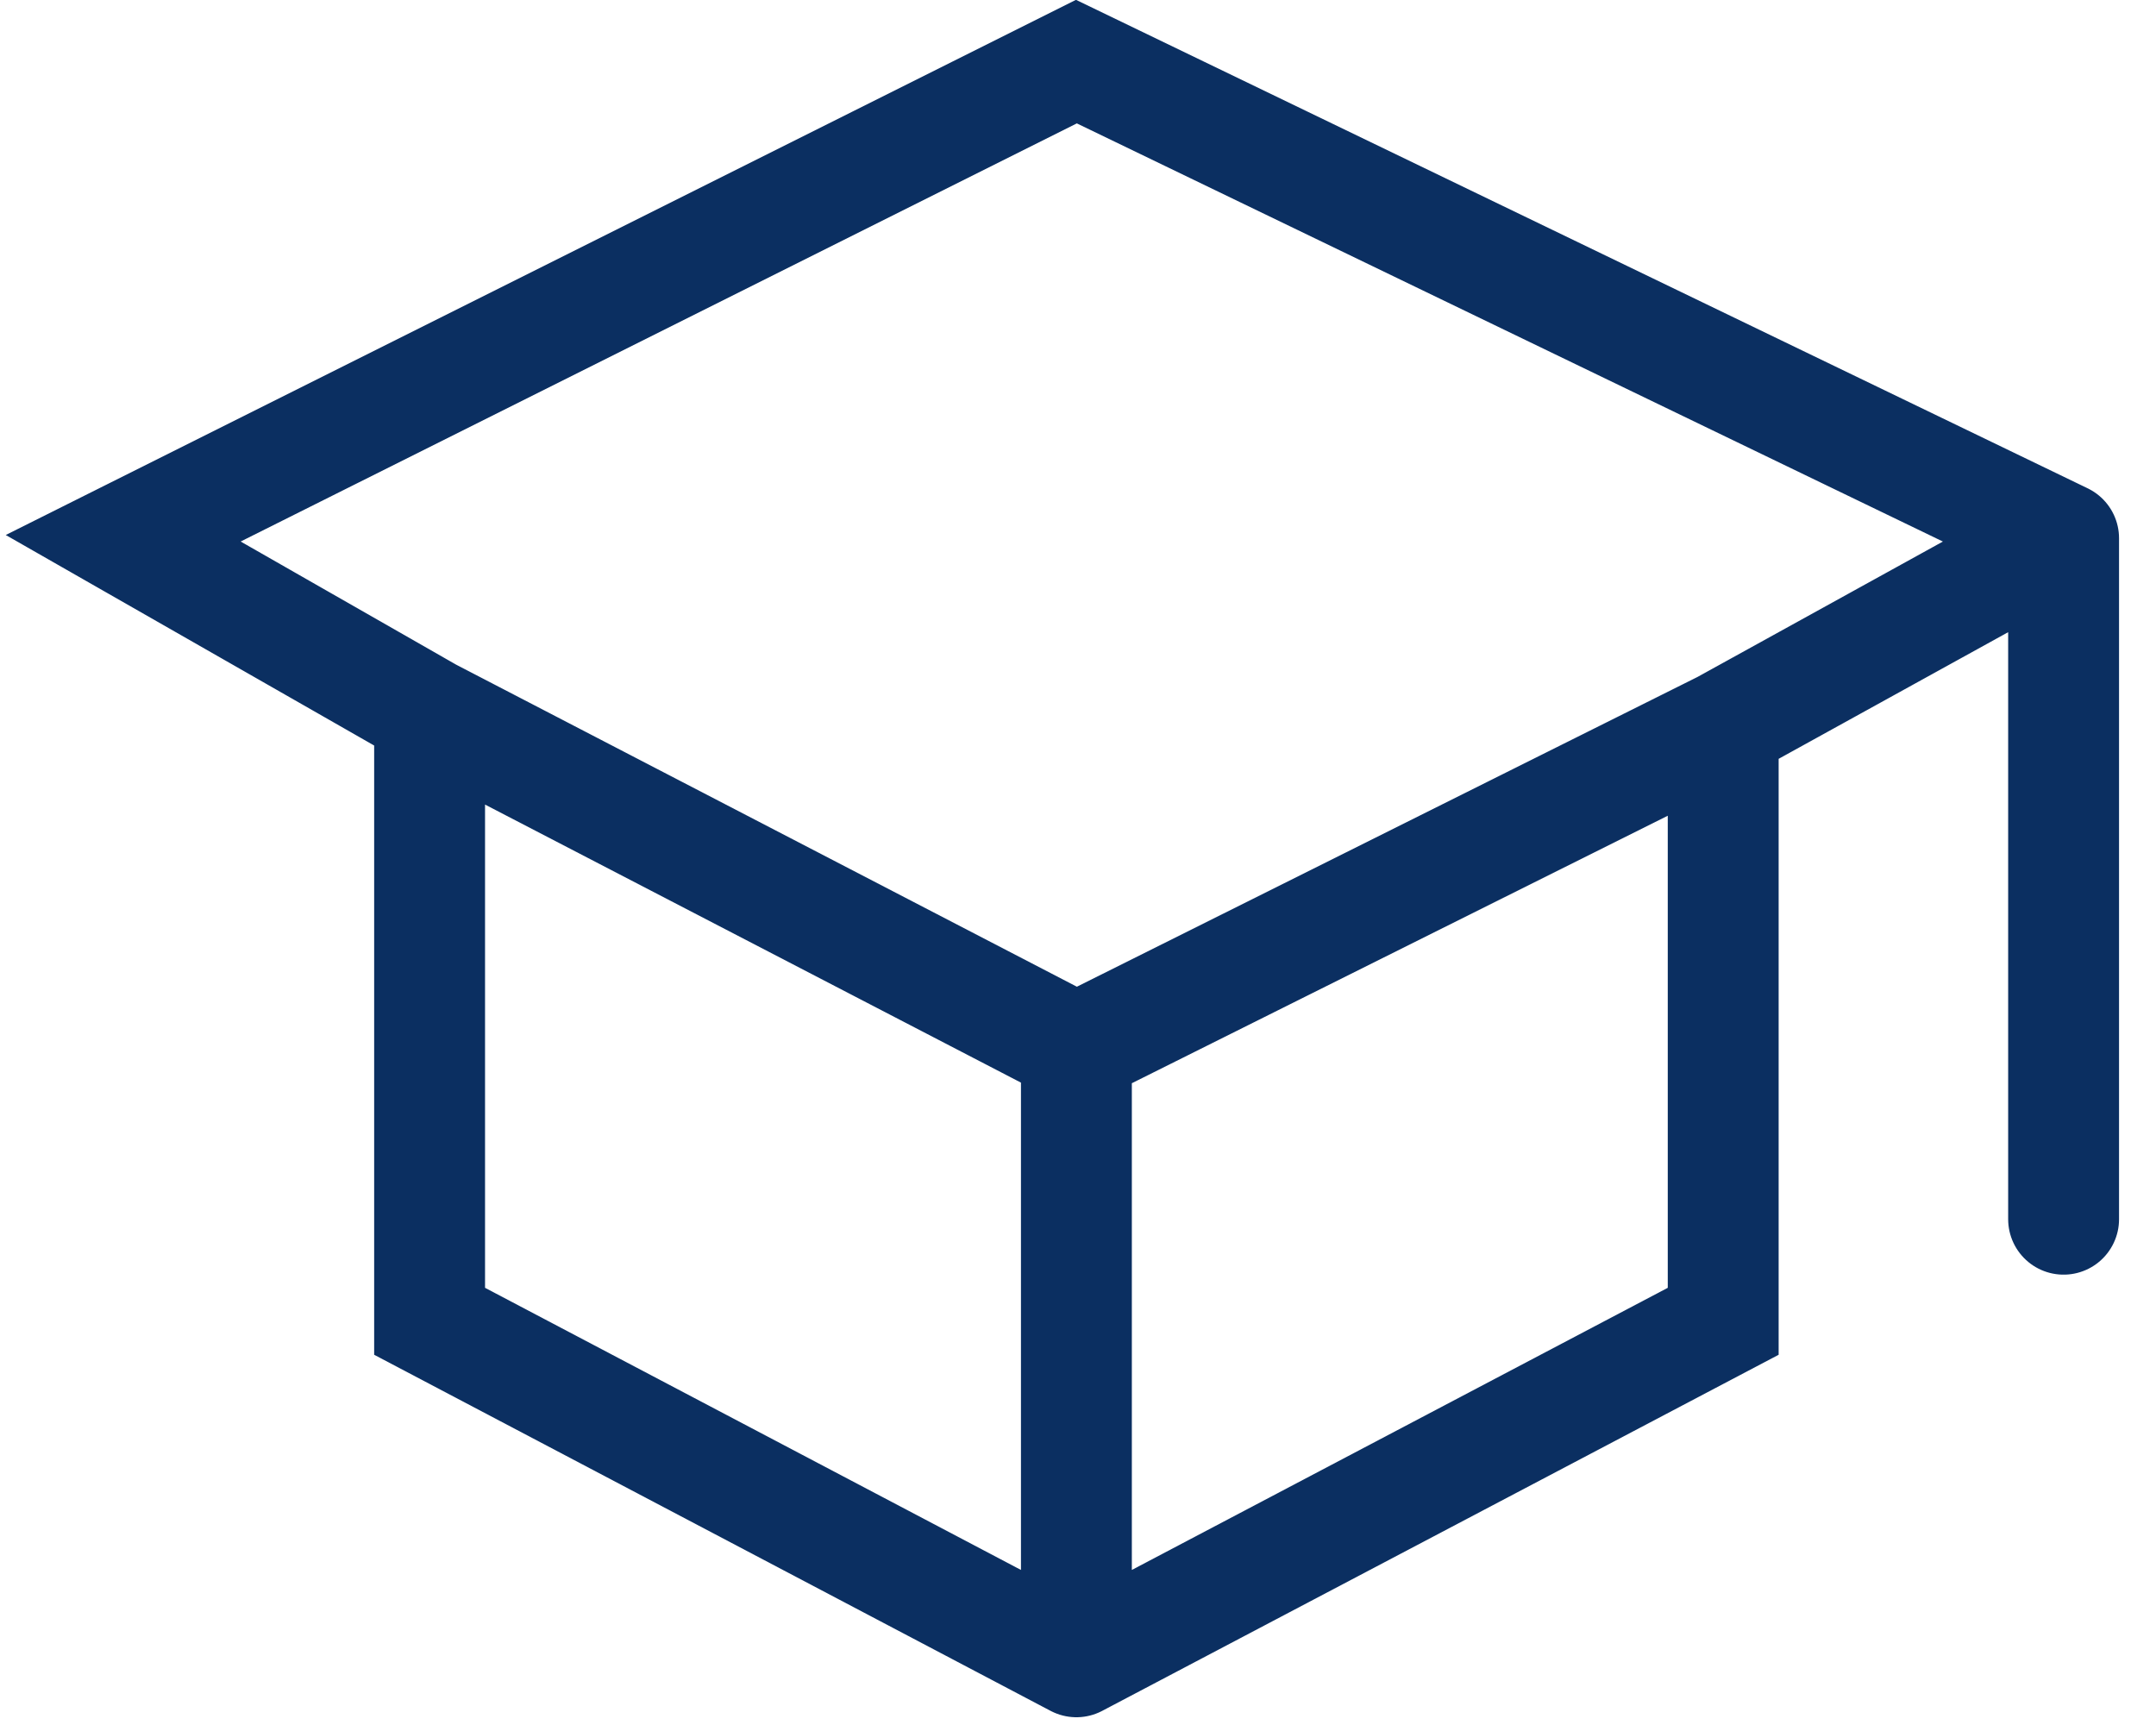<svg width="35" height="28" viewBox="0 0 35 28" fill="none" xmlns="http://www.w3.org/2000/svg">
<path d="M33.5 8.737L17.474 1L2 8.737L6.974 11.579M33.5 8.737L27.974 11.786M33.5 8.737V19.79M17.474 17.026L6.974 11.579M17.474 17.026L27.974 11.786M17.474 17.026V26.974M6.974 11.579V21.447L17.474 26.974M17.474 26.974L27.974 21.447V11.786" stroke="#0B2F61" stroke-width="1.8" stroke-linecap="round"/>
</svg>
